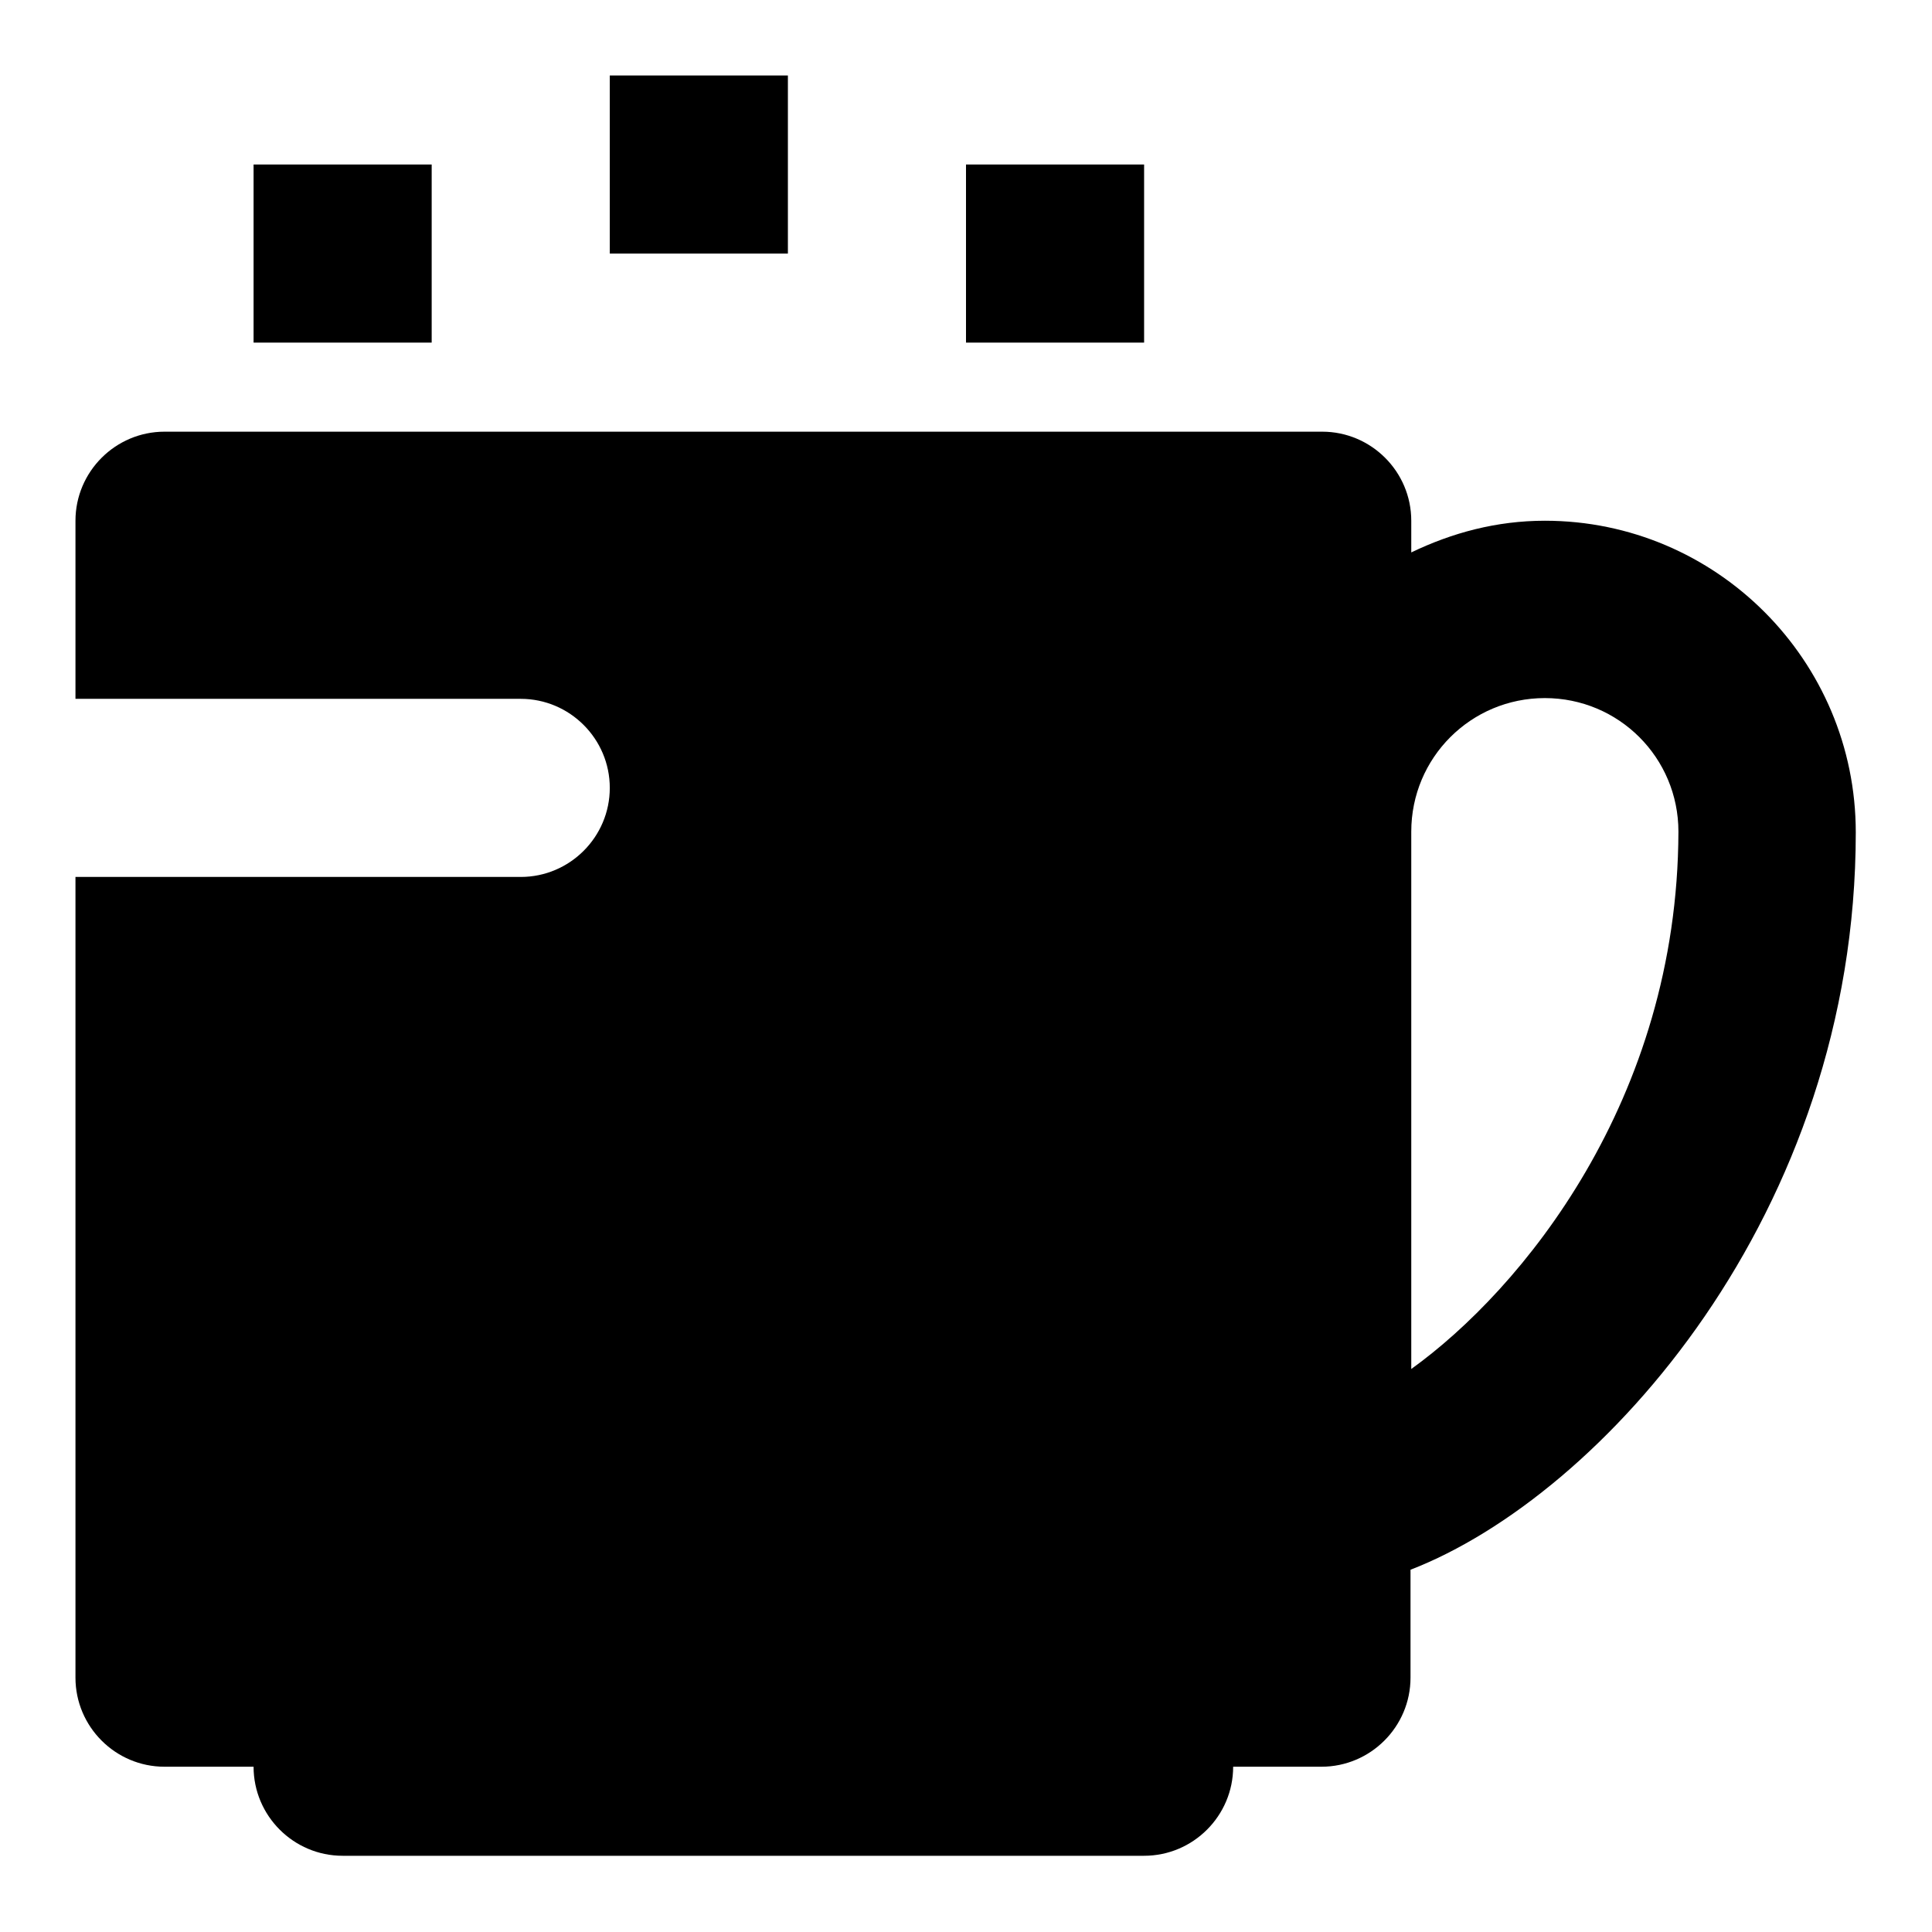<?xml version="1.0" encoding="utf-8"?>
<!-- Svg Vector Icons : http://www.onlinewebfonts.com/icon -->
<!DOCTYPE svg PUBLIC "-//W3C//DTD SVG 1.1//EN" "http://www.w3.org/Graphics/SVG/1.1/DTD/svg11.dtd">
<svg version="1.1" xmlns="http://www.w3.org/2000/svg" xmlns:xlink="http://www.w3.org/1999/xlink" x="0px" y="0px" viewBox="0 0 256 256" enable-background="new 0 0 256 256" xml:space="preserve">
<g> <path fill="#000000" d="M204.7,69c-6.4,0-12.3,1.6-17.7,4.2V69c0-6.5-5.3-11.8-11.8-11.8H21.8C15.3,57.2,10,62.5,10,69v23.6h59 c6.5,0,11.8,5.3,11.8,11.8c0,6.5-5.3,11.8-11.8,11.8H10v106.1c0,6.5,5.3,11.8,11.8,11.8h11.8c0,6.5,5.3,11.8,11.8,11.8h106.2 c6.5,0,11.8-5.3,11.8-11.8h11.7c6.5,0,11.8-5.3,11.8-11.8V208c25.3-9.8,59-47.2,59-97.7C245.9,87.5,227.4,69,204.7,69L204.7,69z  M187,181.4v-71.2c0-9.8,7.9-17.7,17.7-17.7s17.7,7.9,17.7,17.7C222.3,145.8,201.6,170.9,187,181.4z M80.8,10h23.6v23.6H80.8V10z  M128,21.8h23.6v23.6H128V21.8z M33.6,21.8h23.6v23.6H33.6V21.8z"/></g>
</svg>